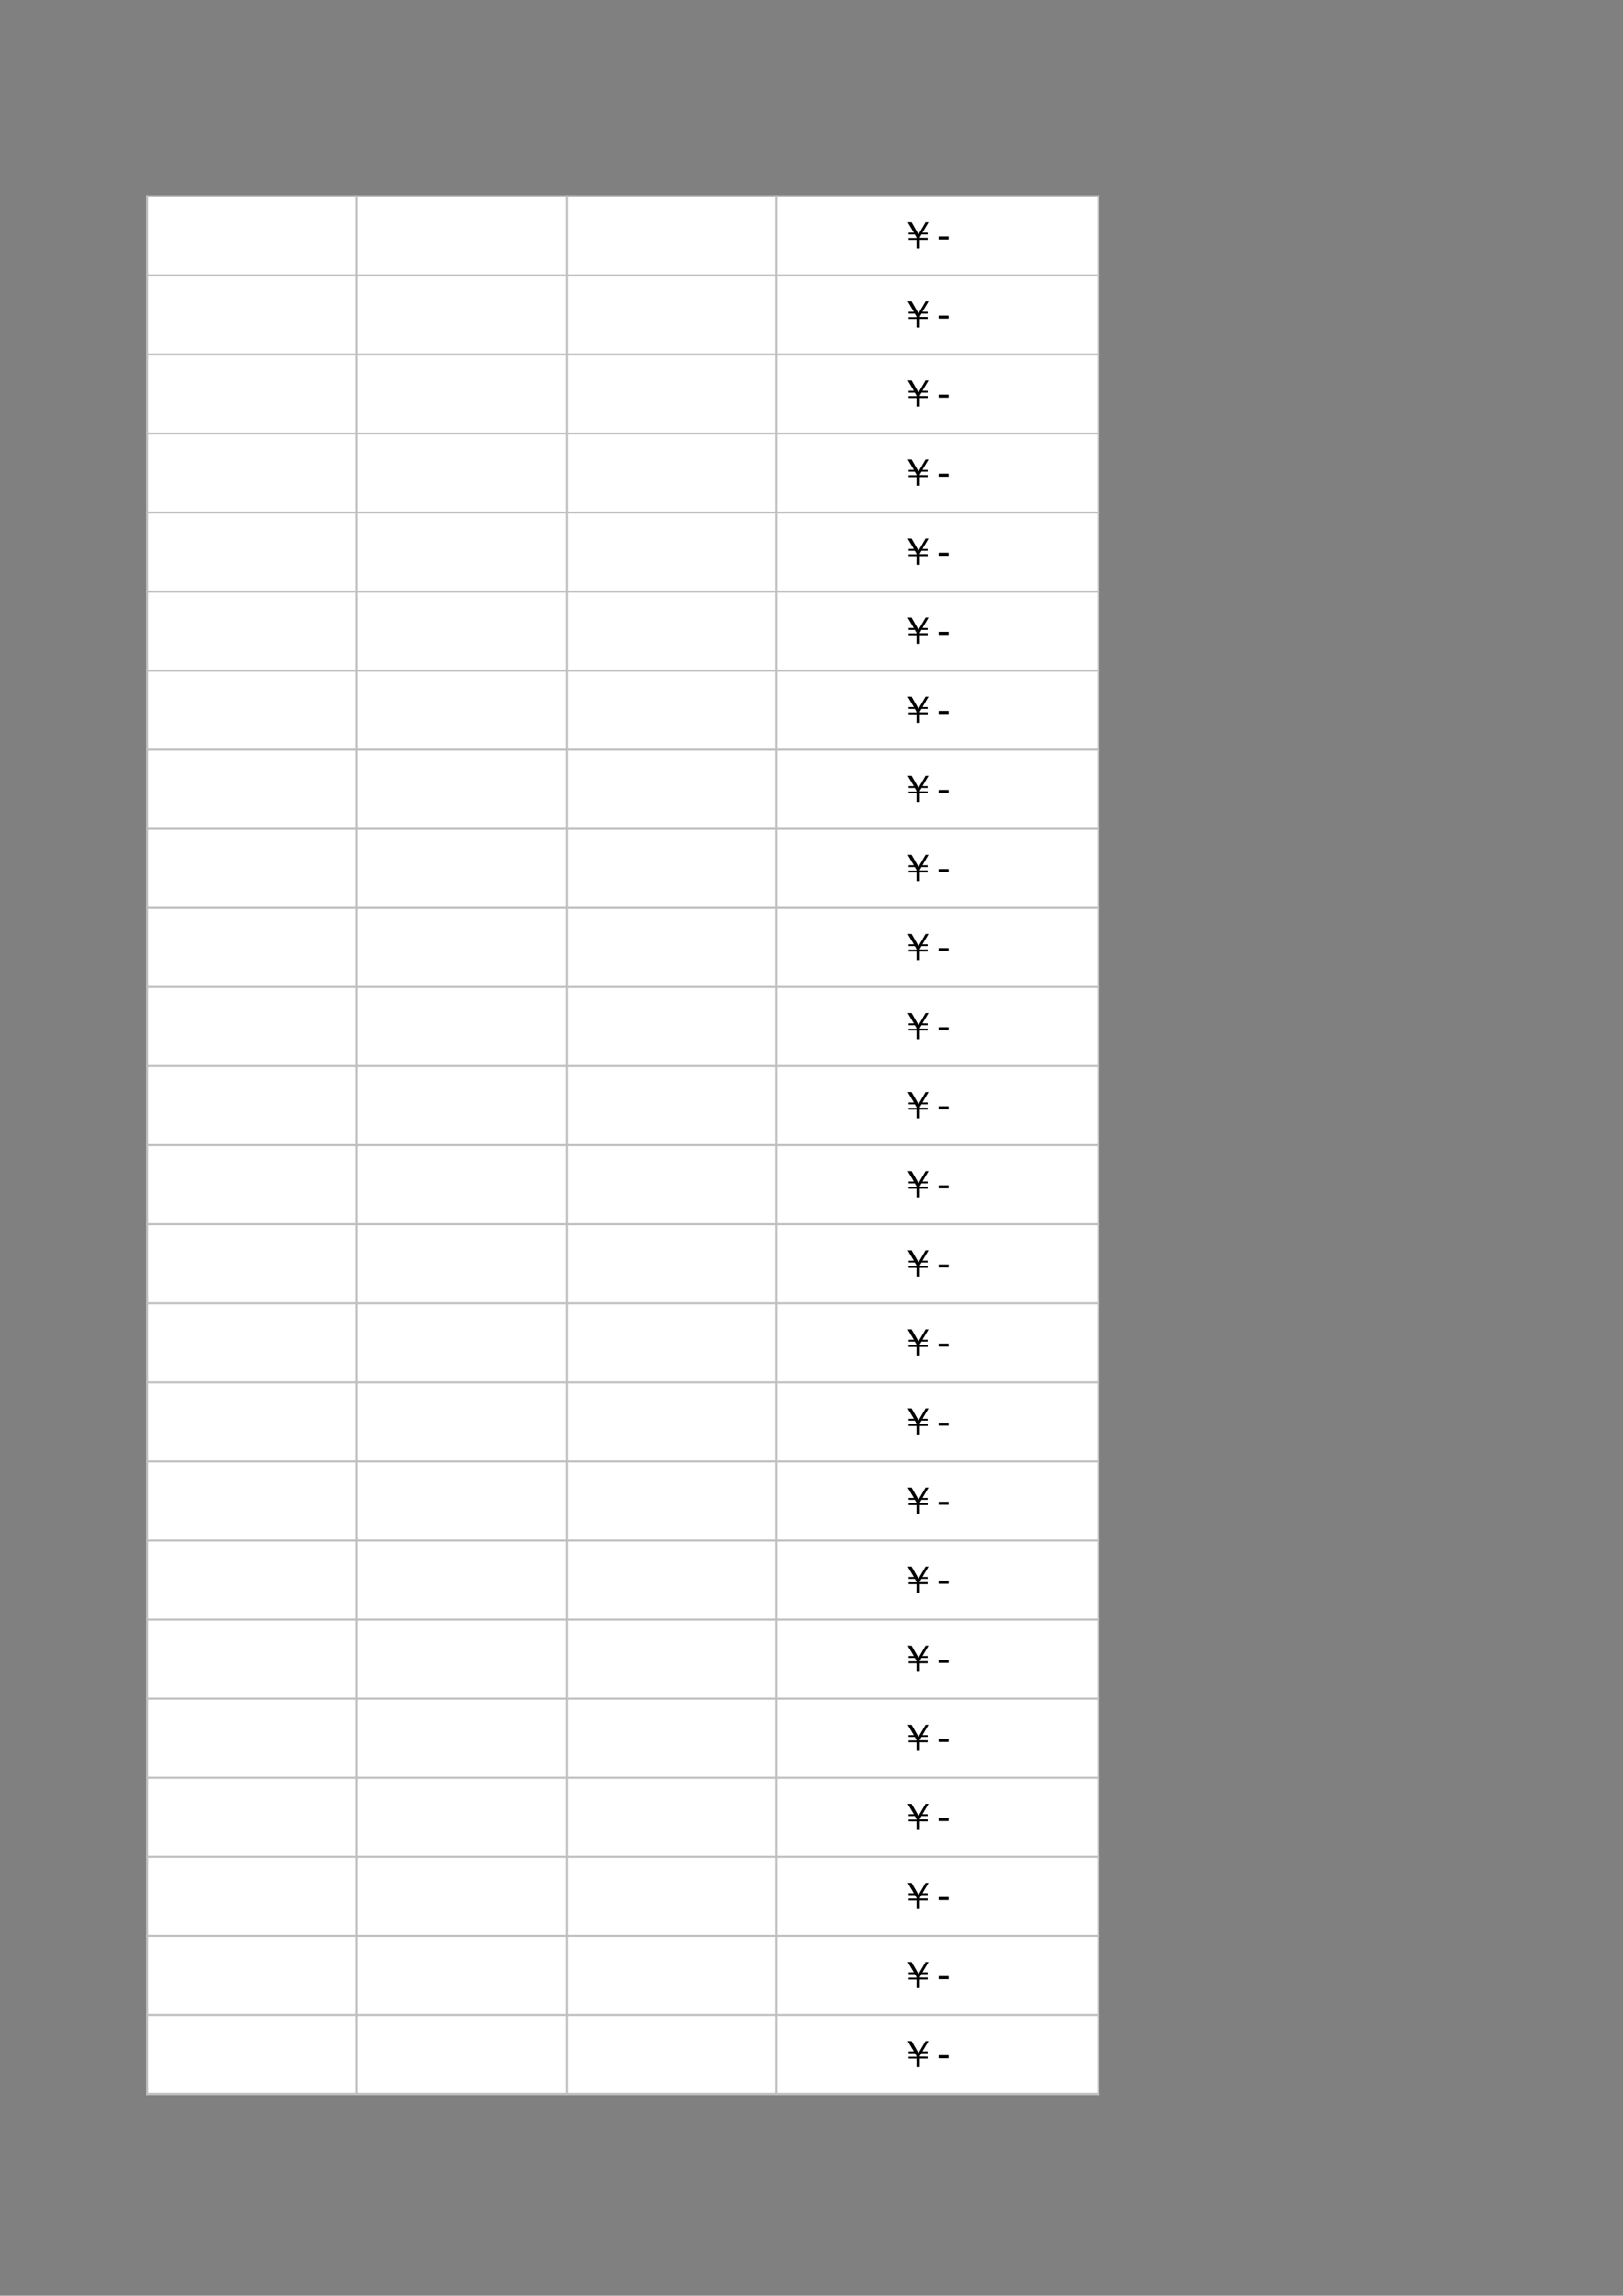 <?xml version="1.0" encoding="UTF-8"?>
<svg xmlns="http://www.w3.org/2000/svg" xmlns:xlink="http://www.w3.org/1999/xlink" width="595.304pt" height="841.89pt" viewBox="0 0 595.304 841.89" version="1.1">
<rect x="0" y="0" width="595.304" height="841.89" fill="#808080" stroke="none"/>
<defs>
<g>
<symbol overflow="visible" id="glyph0-0">
<path style="stroke:none;" d="M 0.469 0 L 0.469 -9.328 L 4.188 -9.328 L 4.188 0 Z M 0.938 -0.469 L 3.719 -0.469 L 3.719 -8.859 L 0.938 -8.859 Z M 0.938 -0.469 "/>
</symbol>
<symbol overflow="visible" id="glyph0-1">
<path style="stroke:none;" d=""/>
</symbol>
<symbol overflow="visible" id="glyph0-2">
<path style="stroke:none;" d="M 10.969 -9.594 L 8.734 -5.797 L 10.625 -5.797 L 10.641 -5.125 L 8.375 -5.125 L 7.75 -4.062 L 7.75 -3.891 L 10.641 -3.875 L 10.641 -3.156 L 7.75 -3.156 L 7.75 0 L 6.562 0 L 6.562 -3.156 L 3.672 -3.156 L 3.672 -3.828 L 6.547 -3.828 L 6.562 -4.047 L 5.938 -5.125 L 3.672 -5.125 L 3.672 -5.797 L 5.594 -5.797 L 3.344 -9.594 L 4.766 -9.594 L 7.297 -5.188 L 9.875 -9.594 Z M 10.969 -9.594 "/>
</symbol>
<symbol overflow="visible" id="glyph1-0">
<path style="stroke:none;" d="M 0.703 2.469 L 0.703 -9.875 L 7.703 -9.875 L 7.703 2.469 Z M 1.484 1.703 L 6.922 1.703 L 6.922 -9.078 L 1.484 -9.078 Z M 1.484 1.703 "/>
</symbol>
<symbol overflow="visible" id="glyph1-1">
<path style="stroke:none;" d="M 0.688 -4.391 L 4.375 -4.391 L 4.375 -3.281 L 0.688 -3.281 Z M 0.688 -4.391 "/>
</symbol>
<symbol overflow="visible" id="glyph1-2">
<path style="stroke:none;" d=""/>
</symbol>
</g>
</defs>
<g id="surface21">
<path style=" stroke:none;fill-rule:evenodd;fill:rgb(100%,100%,100%);fill-opacity:1;" d="M 54 767.879 L 402.805 767.879 L 402.805 71.887 L 54 71.887 Z M 54 767.879 "/>
<path style="fill:none;stroke-width:0.75;stroke-linecap:butt;stroke-linejoin:round;stroke:rgb(75.293%,75.293%,75.293%);stroke-opacity:1;stroke-miterlimit:10;" d="M 53.602 769.917 L 403.227 769.917 " transform="matrix(1,0,0,-1,0,841.89)"/>
<path style="fill:none;stroke-width:0.75;stroke-linecap:butt;stroke-linejoin:round;stroke:rgb(75.293%,75.293%,75.293%);stroke-opacity:1;stroke-miterlimit:10;" d="M 53.973 770.284 L 53.973 73.585 " transform="matrix(1,0,0,-1,0,841.89)"/>
<path style="fill:none;stroke-width:0.75;stroke-linecap:butt;stroke-linejoin:round;stroke:rgb(75.293%,75.293%,75.293%);stroke-opacity:1;stroke-miterlimit:10;" d="M 130.902 770.284 L 130.902 73.585 " transform="matrix(1,0,0,-1,0,841.89)"/>
<path style="fill:none;stroke-width:0.75;stroke-linecap:butt;stroke-linejoin:round;stroke:rgb(75.293%,75.293%,75.293%);stroke-opacity:1;stroke-miterlimit:10;" d="M 207.836 770.284 L 207.836 73.585 " transform="matrix(1,0,0,-1,0,841.89)"/>
<path style="fill:none;stroke-width:0.75;stroke-linecap:butt;stroke-linejoin:round;stroke:rgb(75.293%,75.293%,75.293%);stroke-opacity:1;stroke-miterlimit:10;" d="M 284.77 770.284 L 284.77 73.585 " transform="matrix(1,0,0,-1,0,841.89)"/>
<path style="fill:none;stroke-width:0.75;stroke-linecap:butt;stroke-linejoin:round;stroke:rgb(75.293%,75.293%,75.293%);stroke-opacity:1;stroke-miterlimit:10;" d="M 402.859 770.284 L 402.859 73.585 " transform="matrix(1,0,0,-1,0,841.89)"/>
<path style="fill:none;stroke-width:0.75;stroke-linecap:butt;stroke-linejoin:round;stroke:rgb(75.293%,75.293%,75.293%);stroke-opacity:1;stroke-miterlimit:10;" d="M 53.602 740.917 L 403.227 740.917 " transform="matrix(1,0,0,-1,0,841.89)"/>
<path style="fill:none;stroke-width:0.75;stroke-linecap:butt;stroke-linejoin:round;stroke:rgb(75.293%,75.293%,75.293%);stroke-opacity:1;stroke-miterlimit:10;" d="M 53.602 711.921 L 403.227 711.921 " transform="matrix(1,0,0,-1,0,841.89)"/>
<path style="fill:none;stroke-width:0.75;stroke-linecap:butt;stroke-linejoin:round;stroke:rgb(75.293%,75.293%,75.293%);stroke-opacity:1;stroke-miterlimit:10;" d="M 53.602 682.921 L 403.227 682.921 " transform="matrix(1,0,0,-1,0,841.89)"/>
<path style="fill:none;stroke-width:0.75;stroke-linecap:butt;stroke-linejoin:round;stroke:rgb(75.293%,75.293%,75.293%);stroke-opacity:1;stroke-miterlimit:10;" d="M 53.602 653.925 L 403.227 653.925 " transform="matrix(1,0,0,-1,0,841.89)"/>
<path style="fill:none;stroke-width:0.75;stroke-linecap:butt;stroke-linejoin:round;stroke:rgb(75.293%,75.293%,75.293%);stroke-opacity:1;stroke-miterlimit:10;" d="M 53.602 624.925 L 403.227 624.925 " transform="matrix(1,0,0,-1,0,841.89)"/>
<path style="fill:none;stroke-width:0.75;stroke-linecap:butt;stroke-linejoin:round;stroke:rgb(75.293%,75.293%,75.293%);stroke-opacity:1;stroke-miterlimit:10;" d="M 53.602 595.929 L 403.227 595.929 " transform="matrix(1,0,0,-1,0,841.89)"/>
<path style="fill:none;stroke-width:0.75;stroke-linecap:butt;stroke-linejoin:round;stroke:rgb(75.293%,75.293%,75.293%);stroke-opacity:1;stroke-miterlimit:10;" d="M 53.602 566.929 L 403.227 566.929 " transform="matrix(1,0,0,-1,0,841.89)"/>
<path style="fill:none;stroke-width:0.75;stroke-linecap:butt;stroke-linejoin:round;stroke:rgb(75.293%,75.293%,75.293%);stroke-opacity:1;stroke-miterlimit:10;" d="M 53.602 537.929 L 403.227 537.929 " transform="matrix(1,0,0,-1,0,841.89)"/>
<path style="fill:none;stroke-width:0.75;stroke-linecap:butt;stroke-linejoin:round;stroke:rgb(75.293%,75.293%,75.293%);stroke-opacity:1;stroke-miterlimit:10;" d="M 53.602 508.933 L 403.227 508.933 " transform="matrix(1,0,0,-1,0,841.89)"/>
<path style="fill:none;stroke-width:0.75;stroke-linecap:butt;stroke-linejoin:round;stroke:rgb(75.293%,75.293%,75.293%);stroke-opacity:1;stroke-miterlimit:10;" d="M 53.602 479.933 L 403.227 479.933 " transform="matrix(1,0,0,-1,0,841.89)"/>
<path style="fill:none;stroke-width:0.75;stroke-linecap:butt;stroke-linejoin:round;stroke:rgb(75.293%,75.293%,75.293%);stroke-opacity:1;stroke-miterlimit:10;" d="M 53.602 450.937 L 403.227 450.937 " transform="matrix(1,0,0,-1,0,841.89)"/>
<path style="fill:none;stroke-width:0.75;stroke-linecap:butt;stroke-linejoin:round;stroke:rgb(75.293%,75.293%,75.293%);stroke-opacity:1;stroke-miterlimit:10;" d="M 53.602 421.937 L 403.227 421.937 " transform="matrix(1,0,0,-1,0,841.89)"/>
<path style="fill:none;stroke-width:0.75;stroke-linecap:butt;stroke-linejoin:round;stroke:rgb(75.293%,75.293%,75.293%);stroke-opacity:1;stroke-miterlimit:10;" d="M 53.602 392.937 L 403.227 392.937 " transform="matrix(1,0,0,-1,0,841.89)"/>
<path style="fill:none;stroke-width:0.75;stroke-linecap:butt;stroke-linejoin:round;stroke:rgb(75.293%,75.293%,75.293%);stroke-opacity:1;stroke-miterlimit:10;" d="M 53.602 363.941 L 403.227 363.941 " transform="matrix(1,0,0,-1,0,841.89)"/>
<path style="fill:none;stroke-width:0.75;stroke-linecap:butt;stroke-linejoin:round;stroke:rgb(75.293%,75.293%,75.293%);stroke-opacity:1;stroke-miterlimit:10;" d="M 53.602 334.941 L 403.227 334.941 " transform="matrix(1,0,0,-1,0,841.89)"/>
<path style="fill:none;stroke-width:0.75;stroke-linecap:butt;stroke-linejoin:round;stroke:rgb(75.293%,75.293%,75.293%);stroke-opacity:1;stroke-miterlimit:10;" d="M 53.602 305.944 L 403.227 305.944 " transform="matrix(1,0,0,-1,0,841.89)"/>
<path style="fill:none;stroke-width:0.75;stroke-linecap:butt;stroke-linejoin:round;stroke:rgb(75.293%,75.293%,75.293%);stroke-opacity:1;stroke-miterlimit:10;" d="M 53.602 276.944 L 403.227 276.944 " transform="matrix(1,0,0,-1,0,841.89)"/>
<path style="fill:none;stroke-width:0.75;stroke-linecap:butt;stroke-linejoin:round;stroke:rgb(75.293%,75.293%,75.293%);stroke-opacity:1;stroke-miterlimit:10;" d="M 53.602 247.944 L 403.227 247.944 " transform="matrix(1,0,0,-1,0,841.89)"/>
<path style="fill:none;stroke-width:0.75;stroke-linecap:butt;stroke-linejoin:round;stroke:rgb(75.293%,75.293%,75.293%);stroke-opacity:1;stroke-miterlimit:10;" d="M 53.602 218.948 L 403.227 218.948 " transform="matrix(1,0,0,-1,0,841.89)"/>
<path style="fill:none;stroke-width:0.75;stroke-linecap:butt;stroke-linejoin:round;stroke:rgb(75.293%,75.293%,75.293%);stroke-opacity:1;stroke-miterlimit:10;" d="M 53.602 189.948 L 403.227 189.948 " transform="matrix(1,0,0,-1,0,841.89)"/>
<path style="fill:none;stroke-width:0.75;stroke-linecap:butt;stroke-linejoin:round;stroke:rgb(75.293%,75.293%,75.293%);stroke-opacity:1;stroke-miterlimit:10;" d="M 53.602 160.948 L 403.227 160.948 " transform="matrix(1,0,0,-1,0,841.89)"/>
<path style="fill:none;stroke-width:0.75;stroke-linecap:butt;stroke-linejoin:round;stroke:rgb(75.293%,75.293%,75.293%);stroke-opacity:1;stroke-miterlimit:10;" d="M 53.602 131.952 L 403.227 131.952 " transform="matrix(1,0,0,-1,0,841.89)"/>
<path style="fill:none;stroke-width:0.75;stroke-linecap:butt;stroke-linejoin:round;stroke:rgb(75.293%,75.293%,75.293%);stroke-opacity:1;stroke-miterlimit:10;" d="M 53.602 102.952 L 403.227 102.952 " transform="matrix(1,0,0,-1,0,841.89)"/>
<path style="fill:none;stroke-width:0.75;stroke-linecap:butt;stroke-linejoin:round;stroke:rgb(75.293%,75.293%,75.293%);stroke-opacity:1;stroke-miterlimit:10;" d="M 53.602 73.956 L 403.227 73.956 " transform="matrix(1,0,0,-1,0,841.89)"/>
<path style="fill:none;stroke-width:0.75;stroke-linecap:butt;stroke-linejoin:round;stroke:rgb(75.293%,75.293%,75.293%);stroke-opacity:1;stroke-miterlimit:10;" d="M 53.602 73.956 L 403.227 73.956 " transform="matrix(1,0,0,-1,0,841.89)"/>
<g style="fill:rgb(0%,0%,0%);fill-opacity:1;">
  <use xlink:href="#glyph0-1" x="325.389" y="91.107"/>
</g>
<g style="fill:rgb(0%,0%,0%);fill-opacity:1;">
  <use xlink:href="#glyph0-2" x="329.613" y="91.107"/>
</g>
<g style="fill:rgb(0%,0%,0%);fill-opacity:1;">
  <use xlink:href="#glyph1-1" x="343.587" y="91.107"/>
</g>
<g style="fill:rgb(0%,0%,0%);fill-opacity:1;">
  <use xlink:href="#glyph1-2" x="348.67" y="91.107"/>
</g>
<g style="fill:rgb(0%,0%,0%);fill-opacity:1;">
  <use xlink:href="#glyph1-2" x="353.151" y="91.107"/>
</g>
<g style="fill:rgb(0%,0%,0%);fill-opacity:1;">
  <use xlink:href="#glyph1-2" x="357.632" y="91.107"/>
</g>
<g style="fill:rgb(0%,0%,0%);fill-opacity:1;">
  <use xlink:href="#glyph0-1" x="325.389" y="120.105"/>
</g>
<g style="fill:rgb(0%,0%,0%);fill-opacity:1;">
  <use xlink:href="#glyph0-2" x="329.613" y="120.105"/>
</g>
<g style="fill:rgb(0%,0%,0%);fill-opacity:1;">
  <use xlink:href="#glyph1-1" x="343.587" y="120.105"/>
</g>
<g style="fill:rgb(0%,0%,0%);fill-opacity:1;">
  <use xlink:href="#glyph1-2" x="348.67" y="120.105"/>
</g>
<g style="fill:rgb(0%,0%,0%);fill-opacity:1;">
  <use xlink:href="#glyph1-2" x="353.151" y="120.105"/>
</g>
<g style="fill:rgb(0%,0%,0%);fill-opacity:1;">
  <use xlink:href="#glyph1-2" x="357.632" y="120.105"/>
</g>
<g style="fill:rgb(0%,0%,0%);fill-opacity:1;">
  <use xlink:href="#glyph0-1" x="325.389" y="149.103"/>
</g>
<g style="fill:rgb(0%,0%,0%);fill-opacity:1;">
  <use xlink:href="#glyph0-2" x="329.613" y="149.103"/>
</g>
<g style="fill:rgb(0%,0%,0%);fill-opacity:1;">
  <use xlink:href="#glyph1-1" x="343.587" y="149.103"/>
</g>
<g style="fill:rgb(0%,0%,0%);fill-opacity:1;">
  <use xlink:href="#glyph1-2" x="348.67" y="149.103"/>
</g>
<g style="fill:rgb(0%,0%,0%);fill-opacity:1;">
  <use xlink:href="#glyph1-2" x="353.151" y="149.103"/>
</g>
<g style="fill:rgb(0%,0%,0%);fill-opacity:1;">
  <use xlink:href="#glyph1-2" x="357.632" y="149.103"/>
</g>
<g style="fill:rgb(0%,0%,0%);fill-opacity:1;">
  <use xlink:href="#glyph0-1" x="325.389" y="178.102"/>
</g>
<g style="fill:rgb(0%,0%,0%);fill-opacity:1;">
  <use xlink:href="#glyph0-2" x="329.613" y="178.102"/>
</g>
<g style="fill:rgb(0%,0%,0%);fill-opacity:1;">
  <use xlink:href="#glyph1-1" x="343.587" y="178.102"/>
</g>
<g style="fill:rgb(0%,0%,0%);fill-opacity:1;">
  <use xlink:href="#glyph1-2" x="348.67" y="178.102"/>
</g>
<g style="fill:rgb(0%,0%,0%);fill-opacity:1;">
  <use xlink:href="#glyph1-2" x="353.151" y="178.102"/>
</g>
<g style="fill:rgb(0%,0%,0%);fill-opacity:1;">
  <use xlink:href="#glyph1-2" x="357.632" y="178.102"/>
</g>
<g style="fill:rgb(0%,0%,0%);fill-opacity:1;">
  <use xlink:href="#glyph0-1" x="325.389" y="207.1"/>
</g>
<g style="fill:rgb(0%,0%,0%);fill-opacity:1;">
  <use xlink:href="#glyph0-2" x="329.613" y="207.1"/>
</g>
<g style="fill:rgb(0%,0%,0%);fill-opacity:1;">
  <use xlink:href="#glyph1-1" x="343.587" y="207.1"/>
</g>
<g style="fill:rgb(0%,0%,0%);fill-opacity:1;">
  <use xlink:href="#glyph1-2" x="348.67" y="207.1"/>
</g>
<g style="fill:rgb(0%,0%,0%);fill-opacity:1;">
  <use xlink:href="#glyph1-2" x="353.151" y="207.1"/>
</g>
<g style="fill:rgb(0%,0%,0%);fill-opacity:1;">
  <use xlink:href="#glyph1-2" x="357.632" y="207.1"/>
</g>
<g style="fill:rgb(0%,0%,0%);fill-opacity:1;">
  <use xlink:href="#glyph0-1" x="325.389" y="236.099"/>
</g>
<g style="fill:rgb(0%,0%,0%);fill-opacity:1;">
  <use xlink:href="#glyph0-2" x="329.613" y="236.099"/>
</g>
<g style="fill:rgb(0%,0%,0%);fill-opacity:1;">
  <use xlink:href="#glyph1-1" x="343.587" y="236.099"/>
</g>
<g style="fill:rgb(0%,0%,0%);fill-opacity:1;">
  <use xlink:href="#glyph1-2" x="348.67" y="236.099"/>
</g>
<g style="fill:rgb(0%,0%,0%);fill-opacity:1;">
  <use xlink:href="#glyph1-2" x="353.151" y="236.099"/>
</g>
<g style="fill:rgb(0%,0%,0%);fill-opacity:1;">
  <use xlink:href="#glyph1-2" x="357.632" y="236.099"/>
</g>
<g style="fill:rgb(0%,0%,0%);fill-opacity:1;">
  <use xlink:href="#glyph0-1" x="325.389" y="265.097"/>
</g>
<g style="fill:rgb(0%,0%,0%);fill-opacity:1;">
  <use xlink:href="#glyph0-2" x="329.613" y="265.097"/>
</g>
<g style="fill:rgb(0%,0%,0%);fill-opacity:1;">
  <use xlink:href="#glyph1-1" x="343.587" y="265.097"/>
</g>
<g style="fill:rgb(0%,0%,0%);fill-opacity:1;">
  <use xlink:href="#glyph1-2" x="348.67" y="265.097"/>
</g>
<g style="fill:rgb(0%,0%,0%);fill-opacity:1;">
  <use xlink:href="#glyph1-2" x="353.151" y="265.097"/>
</g>
<g style="fill:rgb(0%,0%,0%);fill-opacity:1;">
  <use xlink:href="#glyph1-2" x="357.632" y="265.097"/>
</g>
<g style="fill:rgb(0%,0%,0%);fill-opacity:1;">
  <use xlink:href="#glyph0-1" x="325.389" y="294.095"/>
</g>
<g style="fill:rgb(0%,0%,0%);fill-opacity:1;">
  <use xlink:href="#glyph0-2" x="329.613" y="294.095"/>
</g>
<g style="fill:rgb(0%,0%,0%);fill-opacity:1;">
  <use xlink:href="#glyph1-1" x="343.587" y="294.095"/>
</g>
<g style="fill:rgb(0%,0%,0%);fill-opacity:1;">
  <use xlink:href="#glyph1-2" x="348.67" y="294.095"/>
</g>
<g style="fill:rgb(0%,0%,0%);fill-opacity:1;">
  <use xlink:href="#glyph1-2" x="353.151" y="294.095"/>
</g>
<g style="fill:rgb(0%,0%,0%);fill-opacity:1;">
  <use xlink:href="#glyph1-2" x="357.632" y="294.095"/>
</g>
<g style="fill:rgb(0%,0%,0%);fill-opacity:1;">
  <use xlink:href="#glyph0-1" x="325.389" y="323.094"/>
</g>
<g style="fill:rgb(0%,0%,0%);fill-opacity:1;">
  <use xlink:href="#glyph0-2" x="329.613" y="323.094"/>
</g>
<g style="fill:rgb(0%,0%,0%);fill-opacity:1;">
  <use xlink:href="#glyph1-1" x="343.587" y="323.094"/>
</g>
<g style="fill:rgb(0%,0%,0%);fill-opacity:1;">
  <use xlink:href="#glyph1-2" x="348.67" y="323.094"/>
</g>
<g style="fill:rgb(0%,0%,0%);fill-opacity:1;">
  <use xlink:href="#glyph1-2" x="353.151" y="323.094"/>
</g>
<g style="fill:rgb(0%,0%,0%);fill-opacity:1;">
  <use xlink:href="#glyph1-2" x="357.632" y="323.094"/>
</g>
<g style="fill:rgb(0%,0%,0%);fill-opacity:1;">
  <use xlink:href="#glyph0-1" x="325.389" y="352.092"/>
</g>
<g style="fill:rgb(0%,0%,0%);fill-opacity:1;">
  <use xlink:href="#glyph0-2" x="329.613" y="352.092"/>
</g>
<g style="fill:rgb(0%,0%,0%);fill-opacity:1;">
  <use xlink:href="#glyph1-1" x="343.587" y="352.092"/>
</g>
<g style="fill:rgb(0%,0%,0%);fill-opacity:1;">
  <use xlink:href="#glyph1-2" x="348.67" y="352.092"/>
</g>
<g style="fill:rgb(0%,0%,0%);fill-opacity:1;">
  <use xlink:href="#glyph1-2" x="353.151" y="352.092"/>
</g>
<g style="fill:rgb(0%,0%,0%);fill-opacity:1;">
  <use xlink:href="#glyph1-2" x="357.632" y="352.092"/>
</g>
<g style="fill:rgb(0%,0%,0%);fill-opacity:1;">
  <use xlink:href="#glyph0-1" x="325.389" y="381.091"/>
</g>
<g style="fill:rgb(0%,0%,0%);fill-opacity:1;">
  <use xlink:href="#glyph0-2" x="329.613" y="381.091"/>
</g>
<g style="fill:rgb(0%,0%,0%);fill-opacity:1;">
  <use xlink:href="#glyph1-1" x="343.587" y="381.091"/>
</g>
<g style="fill:rgb(0%,0%,0%);fill-opacity:1;">
  <use xlink:href="#glyph1-2" x="348.67" y="381.091"/>
</g>
<g style="fill:rgb(0%,0%,0%);fill-opacity:1;">
  <use xlink:href="#glyph1-2" x="353.151" y="381.091"/>
</g>
<g style="fill:rgb(0%,0%,0%);fill-opacity:1;">
  <use xlink:href="#glyph1-2" x="357.632" y="381.091"/>
</g>
<g style="fill:rgb(0%,0%,0%);fill-opacity:1;">
  <use xlink:href="#glyph0-1" x="325.389" y="410.089"/>
</g>
<g style="fill:rgb(0%,0%,0%);fill-opacity:1;">
  <use xlink:href="#glyph0-2" x="329.613" y="410.089"/>
</g>
<g style="fill:rgb(0%,0%,0%);fill-opacity:1;">
  <use xlink:href="#glyph1-1" x="343.587" y="410.089"/>
</g>
<g style="fill:rgb(0%,0%,0%);fill-opacity:1;">
  <use xlink:href="#glyph1-2" x="348.67" y="410.089"/>
</g>
<g style="fill:rgb(0%,0%,0%);fill-opacity:1;">
  <use xlink:href="#glyph1-2" x="353.151" y="410.089"/>
</g>
<g style="fill:rgb(0%,0%,0%);fill-opacity:1;">
  <use xlink:href="#glyph1-2" x="357.632" y="410.089"/>
</g>
<g style="fill:rgb(0%,0%,0%);fill-opacity:1;">
  <use xlink:href="#glyph0-1" x="325.389" y="439.088"/>
</g>
<g style="fill:rgb(0%,0%,0%);fill-opacity:1;">
  <use xlink:href="#glyph0-2" x="329.613" y="439.088"/>
</g>
<g style="fill:rgb(0%,0%,0%);fill-opacity:1;">
  <use xlink:href="#glyph1-1" x="343.587" y="439.088"/>
</g>
<g style="fill:rgb(0%,0%,0%);fill-opacity:1;">
  <use xlink:href="#glyph1-2" x="348.67" y="439.088"/>
</g>
<g style="fill:rgb(0%,0%,0%);fill-opacity:1;">
  <use xlink:href="#glyph1-2" x="353.151" y="439.088"/>
</g>
<g style="fill:rgb(0%,0%,0%);fill-opacity:1;">
  <use xlink:href="#glyph1-2" x="357.632" y="439.088"/>
</g>
<g style="fill:rgb(0%,0%,0%);fill-opacity:1;">
  <use xlink:href="#glyph0-1" x="325.389" y="468.114"/>
</g>
<g style="fill:rgb(0%,0%,0%);fill-opacity:1;">
  <use xlink:href="#glyph0-2" x="329.613" y="468.114"/>
</g>
<g style="fill:rgb(0%,0%,0%);fill-opacity:1;">
  <use xlink:href="#glyph1-1" x="343.587" y="468.114"/>
</g>
<g style="fill:rgb(0%,0%,0%);fill-opacity:1;">
  <use xlink:href="#glyph1-2" x="348.67" y="468.114"/>
</g>
<g style="fill:rgb(0%,0%,0%);fill-opacity:1;">
  <use xlink:href="#glyph1-2" x="353.151" y="468.114"/>
</g>
<g style="fill:rgb(0%,0%,0%);fill-opacity:1;">
  <use xlink:href="#glyph1-2" x="357.632" y="468.114"/>
</g>
<g style="fill:rgb(0%,0%,0%);fill-opacity:1;">
  <use xlink:href="#glyph0-1" x="325.389" y="497.113"/>
</g>
<g style="fill:rgb(0%,0%,0%);fill-opacity:1;">
  <use xlink:href="#glyph0-2" x="329.613" y="497.113"/>
</g>
<g style="fill:rgb(0%,0%,0%);fill-opacity:1;">
  <use xlink:href="#glyph1-1" x="343.587" y="497.113"/>
</g>
<g style="fill:rgb(0%,0%,0%);fill-opacity:1;">
  <use xlink:href="#glyph1-2" x="348.67" y="497.113"/>
</g>
<g style="fill:rgb(0%,0%,0%);fill-opacity:1;">
  <use xlink:href="#glyph1-2" x="353.151" y="497.113"/>
</g>
<g style="fill:rgb(0%,0%,0%);fill-opacity:1;">
  <use xlink:href="#glyph1-2" x="357.632" y="497.113"/>
</g>
<g style="fill:rgb(0%,0%,0%);fill-opacity:1;">
  <use xlink:href="#glyph0-1" x="325.389" y="526.111"/>
</g>
<g style="fill:rgb(0%,0%,0%);fill-opacity:1;">
  <use xlink:href="#glyph0-2" x="329.613" y="526.111"/>
</g>
<g style="fill:rgb(0%,0%,0%);fill-opacity:1;">
  <use xlink:href="#glyph1-1" x="343.587" y="526.111"/>
</g>
<g style="fill:rgb(0%,0%,0%);fill-opacity:1;">
  <use xlink:href="#glyph1-2" x="348.67" y="526.111"/>
</g>
<g style="fill:rgb(0%,0%,0%);fill-opacity:1;">
  <use xlink:href="#glyph1-2" x="353.151" y="526.111"/>
</g>
<g style="fill:rgb(0%,0%,0%);fill-opacity:1;">
  <use xlink:href="#glyph1-2" x="357.632" y="526.111"/>
</g>
<g style="fill:rgb(0%,0%,0%);fill-opacity:1;">
  <use xlink:href="#glyph0-1" x="325.389" y="555.11"/>
</g>
<g style="fill:rgb(0%,0%,0%);fill-opacity:1;">
  <use xlink:href="#glyph0-2" x="329.613" y="555.11"/>
</g>
<g style="fill:rgb(0%,0%,0%);fill-opacity:1;">
  <use xlink:href="#glyph1-1" x="343.587" y="555.11"/>
</g>
<g style="fill:rgb(0%,0%,0%);fill-opacity:1;">
  <use xlink:href="#glyph1-2" x="348.67" y="555.11"/>
</g>
<g style="fill:rgb(0%,0%,0%);fill-opacity:1;">
  <use xlink:href="#glyph1-2" x="353.151" y="555.11"/>
</g>
<g style="fill:rgb(0%,0%,0%);fill-opacity:1;">
  <use xlink:href="#glyph1-2" x="357.632" y="555.11"/>
</g>
<g style="fill:rgb(0%,0%,0%);fill-opacity:1;">
  <use xlink:href="#glyph0-1" x="325.389" y="584.108"/>
</g>
<g style="fill:rgb(0%,0%,0%);fill-opacity:1;">
  <use xlink:href="#glyph0-2" x="329.613" y="584.108"/>
</g>
<g style="fill:rgb(0%,0%,0%);fill-opacity:1;">
  <use xlink:href="#glyph1-1" x="343.587" y="584.108"/>
</g>
<g style="fill:rgb(0%,0%,0%);fill-opacity:1;">
  <use xlink:href="#glyph1-2" x="348.67" y="584.108"/>
</g>
<g style="fill:rgb(0%,0%,0%);fill-opacity:1;">
  <use xlink:href="#glyph1-2" x="353.151" y="584.108"/>
</g>
<g style="fill:rgb(0%,0%,0%);fill-opacity:1;">
  <use xlink:href="#glyph1-2" x="357.632" y="584.108"/>
</g>
<g style="fill:rgb(0%,0%,0%);fill-opacity:1;">
  <use xlink:href="#glyph0-1" x="325.389" y="613.107"/>
</g>
<g style="fill:rgb(0%,0%,0%);fill-opacity:1;">
  <use xlink:href="#glyph0-2" x="329.613" y="613.107"/>
</g>
<g style="fill:rgb(0%,0%,0%);fill-opacity:1;">
  <use xlink:href="#glyph1-1" x="343.587" y="613.107"/>
</g>
<g style="fill:rgb(0%,0%,0%);fill-opacity:1;">
  <use xlink:href="#glyph1-2" x="348.67" y="613.107"/>
</g>
<g style="fill:rgb(0%,0%,0%);fill-opacity:1;">
  <use xlink:href="#glyph1-2" x="353.151" y="613.107"/>
</g>
<g style="fill:rgb(0%,0%,0%);fill-opacity:1;">
  <use xlink:href="#glyph1-2" x="357.632" y="613.107"/>
</g>
<g style="fill:rgb(0%,0%,0%);fill-opacity:1;">
  <use xlink:href="#glyph0-1" x="325.389" y="642.105"/>
</g>
<g style="fill:rgb(0%,0%,0%);fill-opacity:1;">
  <use xlink:href="#glyph0-2" x="329.613" y="642.105"/>
</g>
<g style="fill:rgb(0%,0%,0%);fill-opacity:1;">
  <use xlink:href="#glyph1-1" x="343.587" y="642.105"/>
</g>
<g style="fill:rgb(0%,0%,0%);fill-opacity:1;">
  <use xlink:href="#glyph1-2" x="348.67" y="642.105"/>
</g>
<g style="fill:rgb(0%,0%,0%);fill-opacity:1;">
  <use xlink:href="#glyph1-2" x="353.151" y="642.105"/>
</g>
<g style="fill:rgb(0%,0%,0%);fill-opacity:1;">
  <use xlink:href="#glyph1-2" x="357.632" y="642.105"/>
</g>
<g style="fill:rgb(0%,0%,0%);fill-opacity:1;">
  <use xlink:href="#glyph0-1" x="325.389" y="671.103"/>
</g>
<g style="fill:rgb(0%,0%,0%);fill-opacity:1;">
  <use xlink:href="#glyph0-2" x="329.613" y="671.103"/>
</g>
<g style="fill:rgb(0%,0%,0%);fill-opacity:1;">
  <use xlink:href="#glyph1-1" x="343.587" y="671.103"/>
</g>
<g style="fill:rgb(0%,0%,0%);fill-opacity:1;">
  <use xlink:href="#glyph1-2" x="348.67" y="671.103"/>
</g>
<g style="fill:rgb(0%,0%,0%);fill-opacity:1;">
  <use xlink:href="#glyph1-2" x="353.151" y="671.103"/>
</g>
<g style="fill:rgb(0%,0%,0%);fill-opacity:1;">
  <use xlink:href="#glyph1-2" x="357.632" y="671.103"/>
</g>
<g style="fill:rgb(0%,0%,0%);fill-opacity:1;">
  <use xlink:href="#glyph0-1" x="325.389" y="700.102"/>
</g>
<g style="fill:rgb(0%,0%,0%);fill-opacity:1;">
  <use xlink:href="#glyph0-2" x="329.613" y="700.102"/>
</g>
<g style="fill:rgb(0%,0%,0%);fill-opacity:1;">
  <use xlink:href="#glyph1-1" x="343.587" y="700.102"/>
</g>
<g style="fill:rgb(0%,0%,0%);fill-opacity:1;">
  <use xlink:href="#glyph1-2" x="348.67" y="700.102"/>
</g>
<g style="fill:rgb(0%,0%,0%);fill-opacity:1;">
  <use xlink:href="#glyph1-2" x="353.151" y="700.102"/>
</g>
<g style="fill:rgb(0%,0%,0%);fill-opacity:1;">
  <use xlink:href="#glyph1-2" x="357.632" y="700.102"/>
</g>
<g style="fill:rgb(0%,0%,0%);fill-opacity:1;">
  <use xlink:href="#glyph0-1" x="325.389" y="729.1"/>
</g>
<g style="fill:rgb(0%,0%,0%);fill-opacity:1;">
  <use xlink:href="#glyph0-2" x="329.613" y="729.1"/>
</g>
<g style="fill:rgb(0%,0%,0%);fill-opacity:1;">
  <use xlink:href="#glyph1-1" x="343.587" y="729.1"/>
</g>
<g style="fill:rgb(0%,0%,0%);fill-opacity:1;">
  <use xlink:href="#glyph1-2" x="348.67" y="729.1"/>
</g>
<g style="fill:rgb(0%,0%,0%);fill-opacity:1;">
  <use xlink:href="#glyph1-2" x="353.151" y="729.1"/>
</g>
<g style="fill:rgb(0%,0%,0%);fill-opacity:1;">
  <use xlink:href="#glyph1-2" x="357.632" y="729.1"/>
</g>
<g style="fill:rgb(0%,0%,0%);fill-opacity:1;">
  <use xlink:href="#glyph0-1" x="325.389" y="758.099"/>
</g>
<g style="fill:rgb(0%,0%,0%);fill-opacity:1;">
  <use xlink:href="#glyph0-2" x="329.613" y="758.099"/>
</g>
<g style="fill:rgb(0%,0%,0%);fill-opacity:1;">
  <use xlink:href="#glyph1-1" x="343.587" y="758.099"/>
</g>
<g style="fill:rgb(0%,0%,0%);fill-opacity:1;">
  <use xlink:href="#glyph1-2" x="348.67" y="758.099"/>
</g>
<g style="fill:rgb(0%,0%,0%);fill-opacity:1;">
  <use xlink:href="#glyph1-2" x="353.151" y="758.099"/>
</g>
<g style="fill:rgb(0%,0%,0%);fill-opacity:1;">
  <use xlink:href="#glyph1-2" x="357.632" y="758.099"/>
</g>
</g>
</svg>
